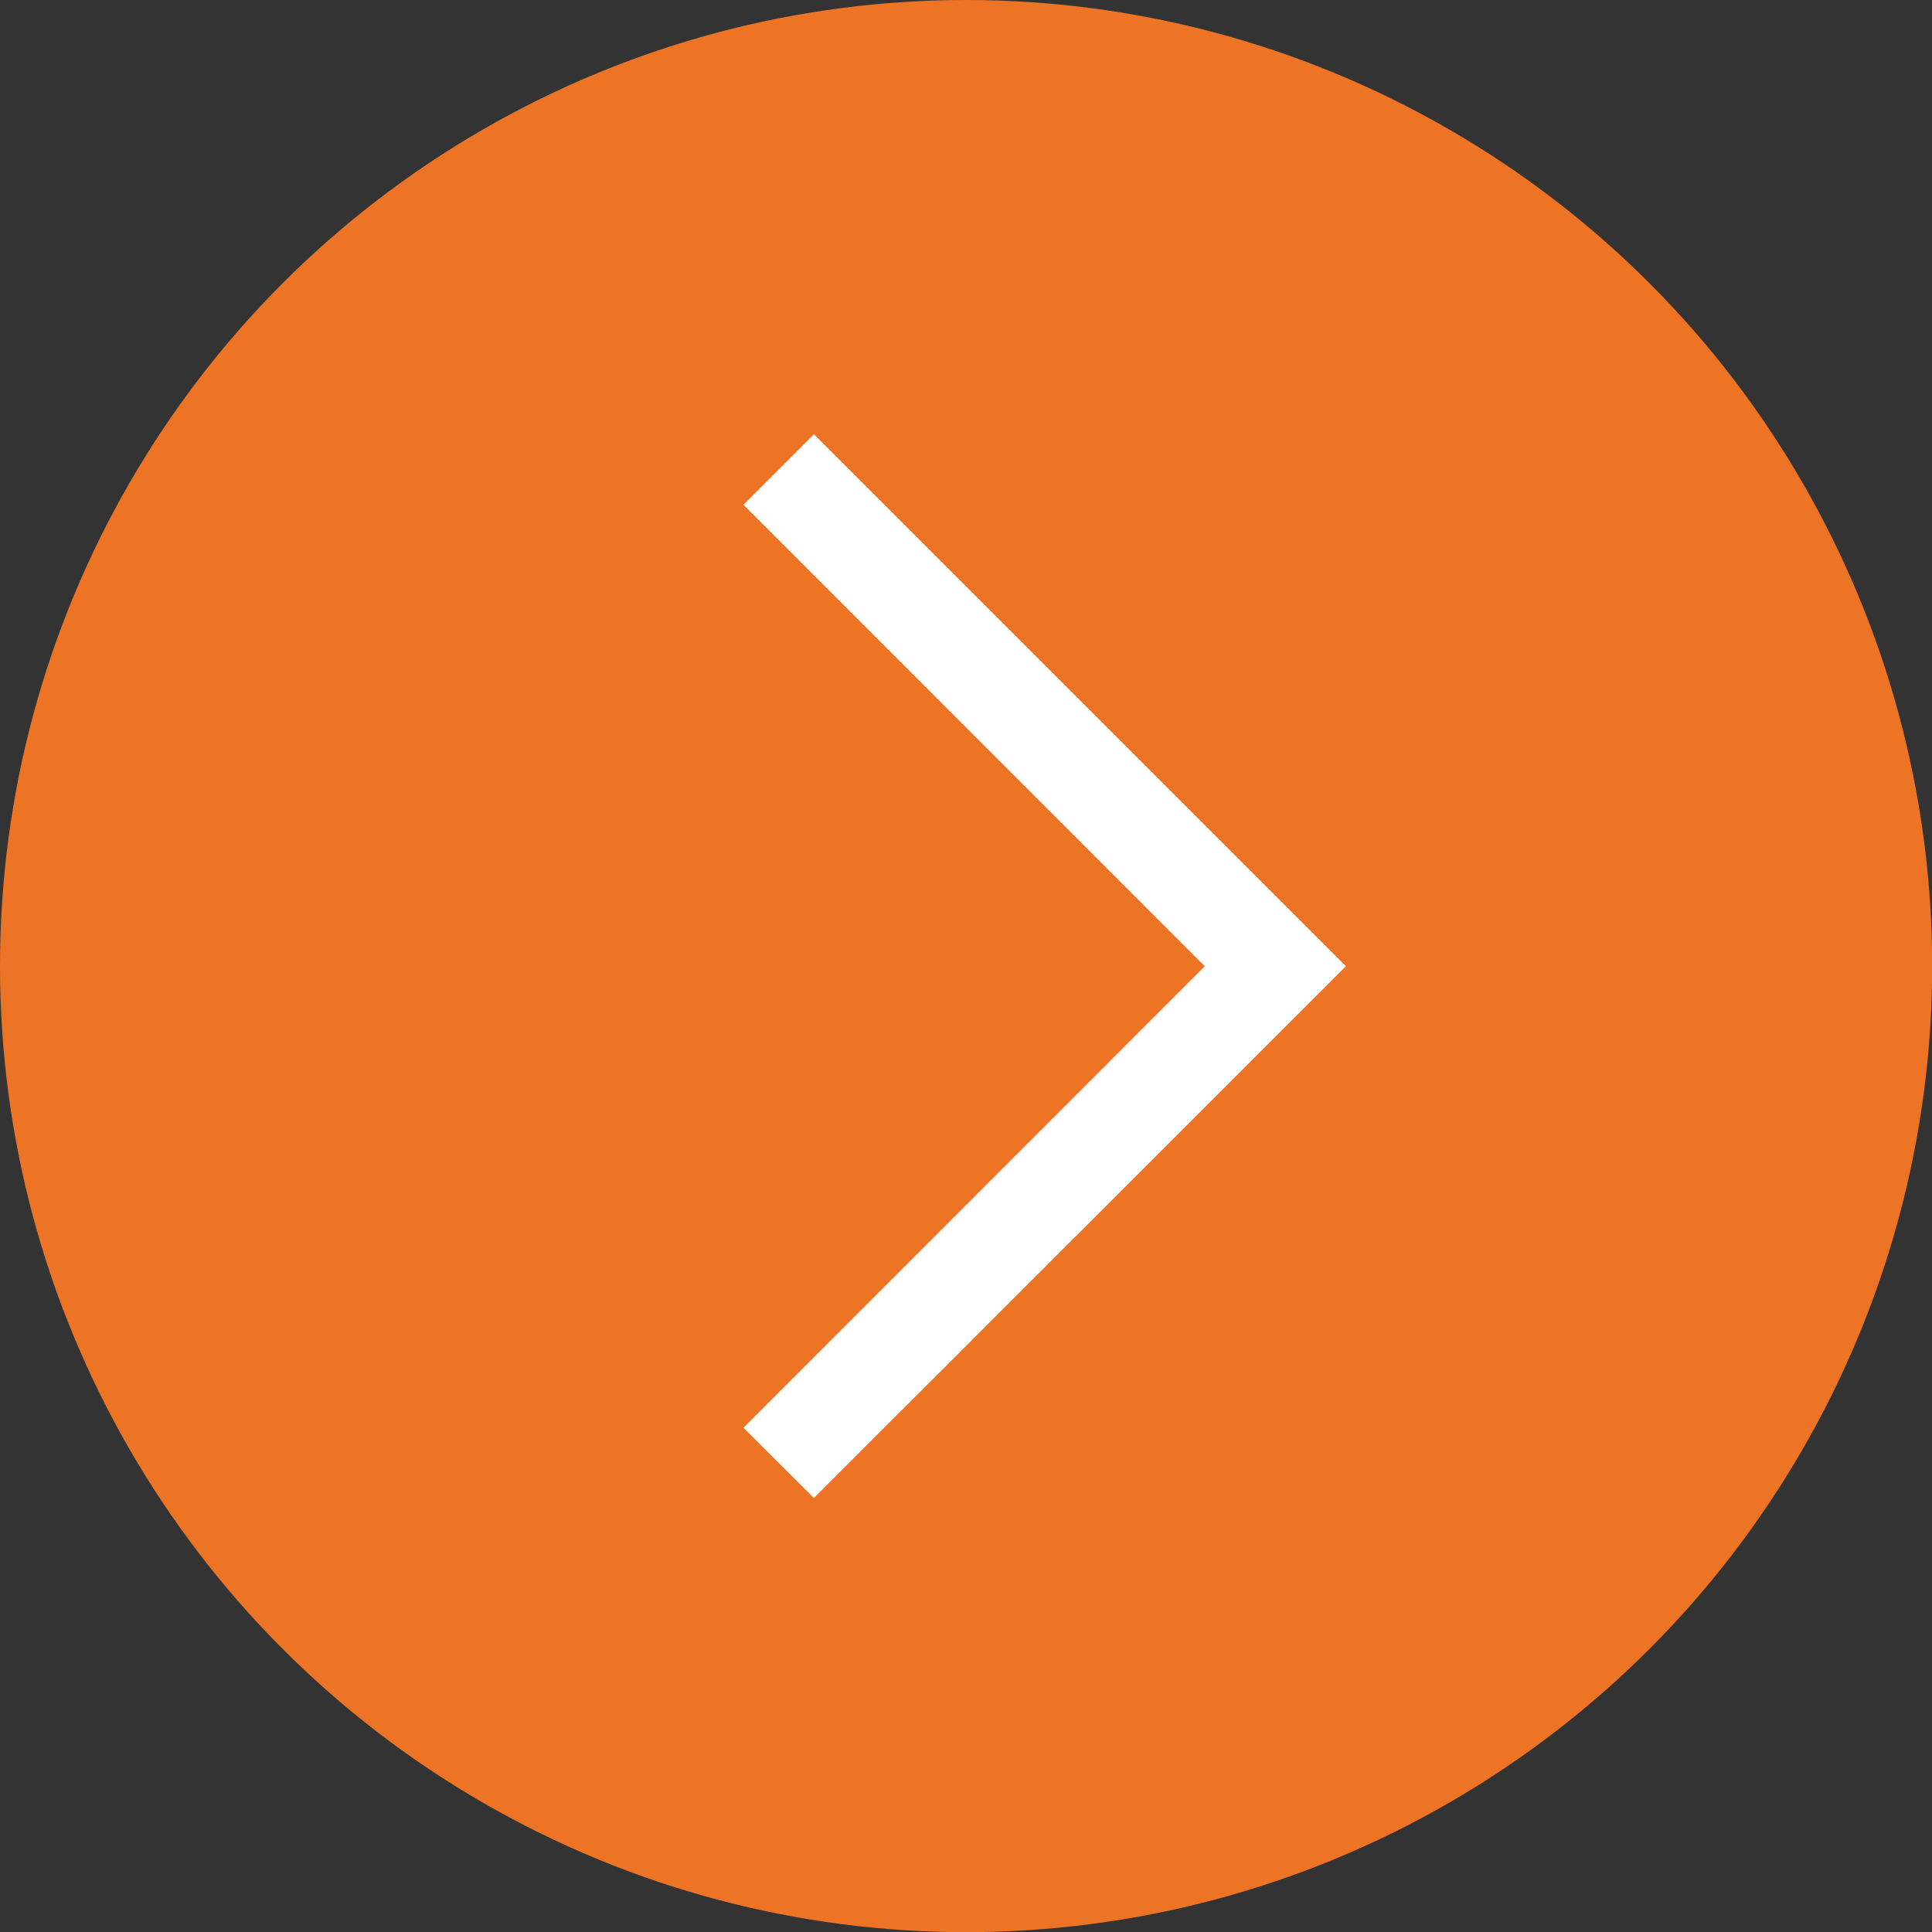 <?xml version="1.0" encoding="UTF-8"?> <svg xmlns="http://www.w3.org/2000/svg" id="_Слой_1" data-name=" Слой 1" viewBox="0 0 120.11 120.11"><rect x="0" y="0" width="120.11" height="120.11" fill="#333333" stroke="none"/><defs><style> .cls-1 { fill: #fff; } .cls-2 { fill: #ee7425; } </style></defs><circle class="cls-2" cx="60.06" cy="60.06" r="60.06"></circle><polygon class="cls-1" points="46.22 88.76 50.6 93.13 83.67 60.07 83.66 60.07 83.67 60.07 50.6 27 46.22 31.38 74.9 60.07 46.22 88.76"></polygon></svg> 